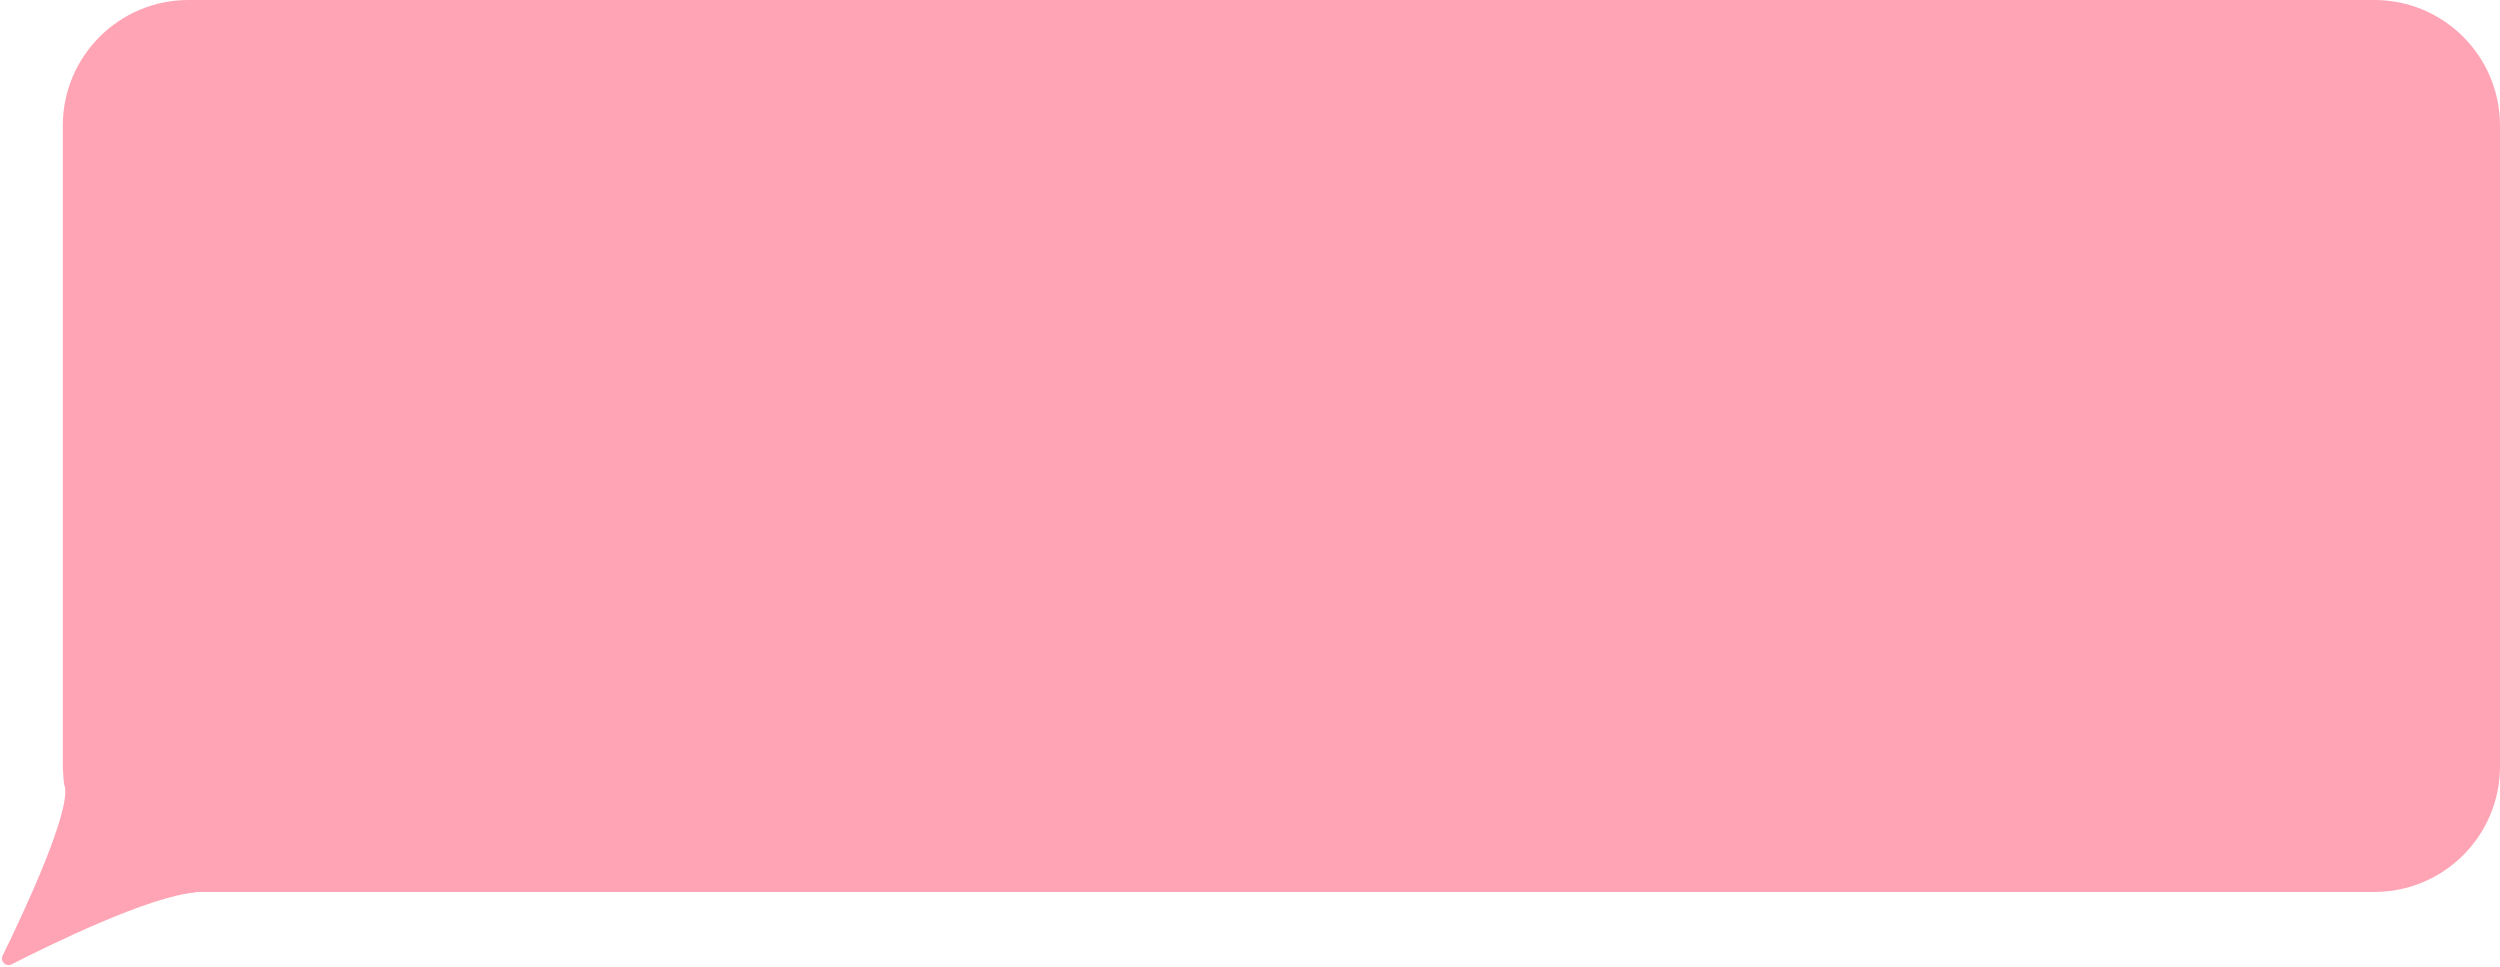 <?xml version="1.0" encoding="UTF-8"?> <svg xmlns="http://www.w3.org/2000/svg" width="398" height="154" viewBox="0 0 398 154" fill="none"> <path d="M30 0C18.954 0 10 8.954 10 20V122C10 122.958 10.198 124.823 10.198 124.823C11.734 128.334 3.751 145.333 0.413 152.157C-0.017 153.037 0.954 153.976 1.826 153.531C8.188 150.283 23.66 142.727 31.129 142.07C31.188 142.051 31.244 142.027 31.296 142H378C389.046 142 398 133.046 398 122V20C398 8.954 389.046 0 378 0H30Z" fill="#FFA4B4"></path> </svg> 